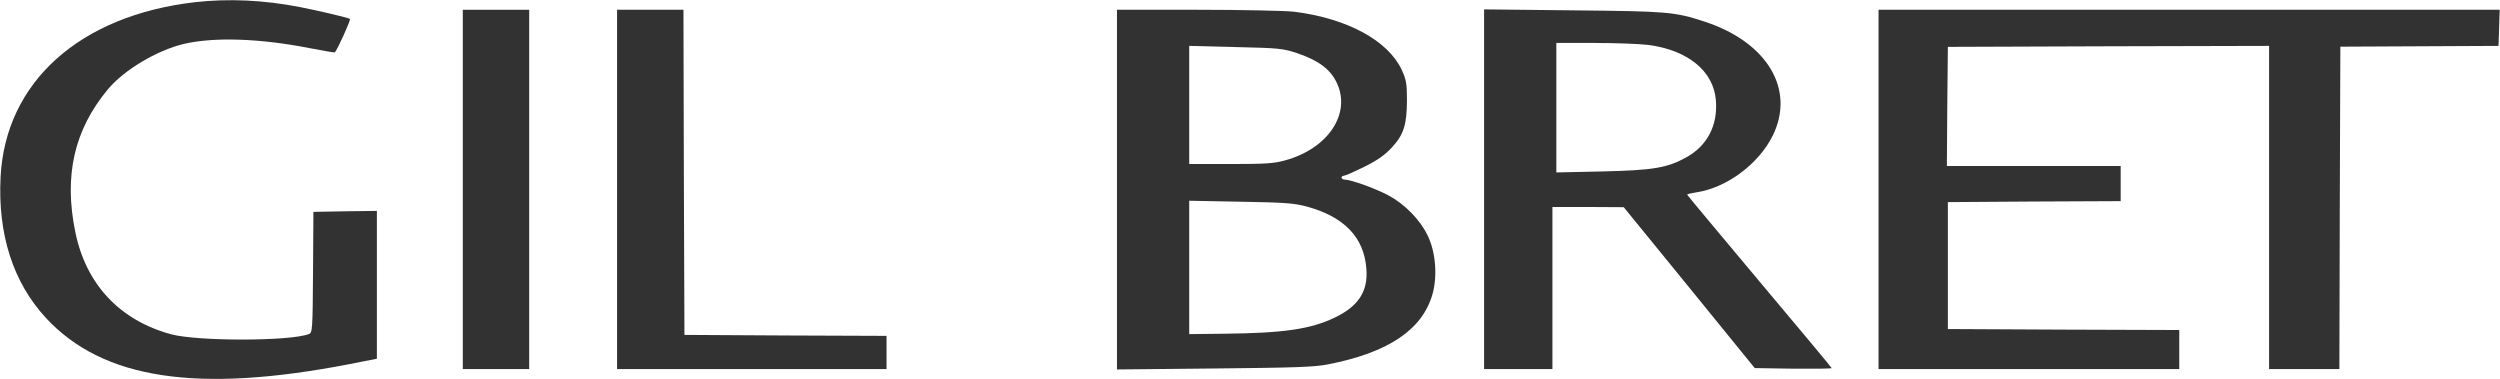 <?xml version="1.0" encoding="UTF-8"?> <svg xmlns="http://www.w3.org/2000/svg" width="1707" height="259" viewBox="0 0 1707 259" fill="none"><g clip-path="url(#clip0_484_30)"><path d="M133.333 1.467C54.4 10.533 3.733 56 0.4 120.8C-1.6 160 8.933 192.8 31.333 217.066C70.267 259.066 134.8 268.8 239.067 248.533L257.333 244.933V194.4V144L235.733 144.266L214 144.666L213.733 186C213.467 225.466 213.333 227.333 210.8 228.133C197.733 233.066 134.933 233.066 116.933 228.266C81.867 218.8 58.8 194.266 51.467 158.666C43.467 120 50.667 88.666 73.6 61.066C84.533 47.867 107.067 34.4 125.467 30C146 25.2 176.933 26.133 211.067 32.8C220.533 34.666 228.4 36 228.667 35.733C230.533 33.6 239.733 13.333 238.933 12.933C237.6 12 216.933 7.2 204.667 4.8C180.133 -0 155.867 -1.067 133.333 1.467Z" fill="#323232"></path><path d="M316 129.333V252H338.667H361.333V129.333V6.667H338.667H316V129.333Z" fill="#323232"></path><path d="M421.333 129.333V252H513.333H605.333V240.667V229.333L536.4 229.067L467.333 228.667L466.933 117.6L466.667 6.667H444H421.333V129.333Z" fill="#323232"></path><path d="M762.667 129.467V252.267L829.067 251.6C883.2 251.067 897.467 250.667 906.667 248.8C947.867 240.8 971.2 225.2 978.133 200.8C981.6 188.267 980.267 171.733 974.667 160.533C969.467 149.867 959.067 139.333 948.133 133.467C939.467 128.8 922.4 122.667 918.4 122.667C917.067 122.667 916 122 916 121.333C916 120.533 916.8 120 917.6 120C918.533 120 924.8 117.2 931.6 113.867C940.667 109.333 945.6 105.867 950.4 100.667C958.533 91.867 960.667 84.933 960.667 68C960.667 57.066 960.133 54.267 957.067 47.6C947.6 27.6 919.867 12.533 883.6 8C877.6 7.333 848 6.667 817.733 6.667H762.667V129.467ZM886 36.4C900.4 41.333 908.667 47.467 912.933 56.933C922.533 77.867 906.667 101.467 877.6 109.467C870.267 111.6 863.867 112 840.4 112H812V71.6V31.333L843.6 32.133C873.333 32.8 876 33.066 886 36.4ZM892.4 141.067C917.733 148 931.333 162 932.933 183.333C934.267 198.8 927.6 209.067 911.467 216.8C894.933 224.8 876.133 227.467 835.733 227.867L812 228.133V182.533V137.067L847.067 137.733C877.067 138.267 883.467 138.667 892.4 141.067Z" fill="#323232"></path><path d="M1013.33 129.2V252H1036.67H1060V196.667V141.333H1084.4L1108.67 141.467L1153.47 196.4L1198.13 251.333L1224.4 251.733C1238.8 251.867 1250.67 251.733 1250.67 251.333C1250.67 251.067 1228.53 224.4 1201.33 192.133C1174.27 159.867 1152 133.2 1152 132.933C1152 132.533 1154.8 131.867 1158.27 131.333C1178.93 128.267 1200.8 112 1210.4 92.667C1226 61.067 1206.67 28.8 1164 14.8C1143.2 8 1138.93 7.733 1074.4 7.067L1013.33 6.4V129.2ZM1125.33 30.667C1152.4 34.133 1170 48.533 1171.6 68.4C1173.07 85.467 1165.73 99.6 1151.33 107.467C1138.4 114.667 1128.67 116.267 1093.73 117.067L1062.67 117.733V73.467V29.333H1089.07C1103.47 29.333 1119.87 30 1125.33 30.667Z" fill="#323232"></path><path d="M1282.67 129.333V252H1385.33H1488V238.667V225.333L1409.07 225.067L1330 224.667V181.333V138L1389.07 137.6L1448 137.333V125.333V113.333H1388.67H1329.33L1329.6 72.667L1330 32L1439.73 31.6L1549.33 31.333V141.6V252H1573.33H1597.33L1597.6 142L1598 31.867L1652 31.6L1706 31.333L1706.4 18.933L1706.8 6.667H1494.67H1282.67V129.333Z" fill="#323232"></path></g><defs><clipPath id="clip0_484_30"><rect width="1707" height="259" fill="white"></rect></clipPath></defs></svg> 